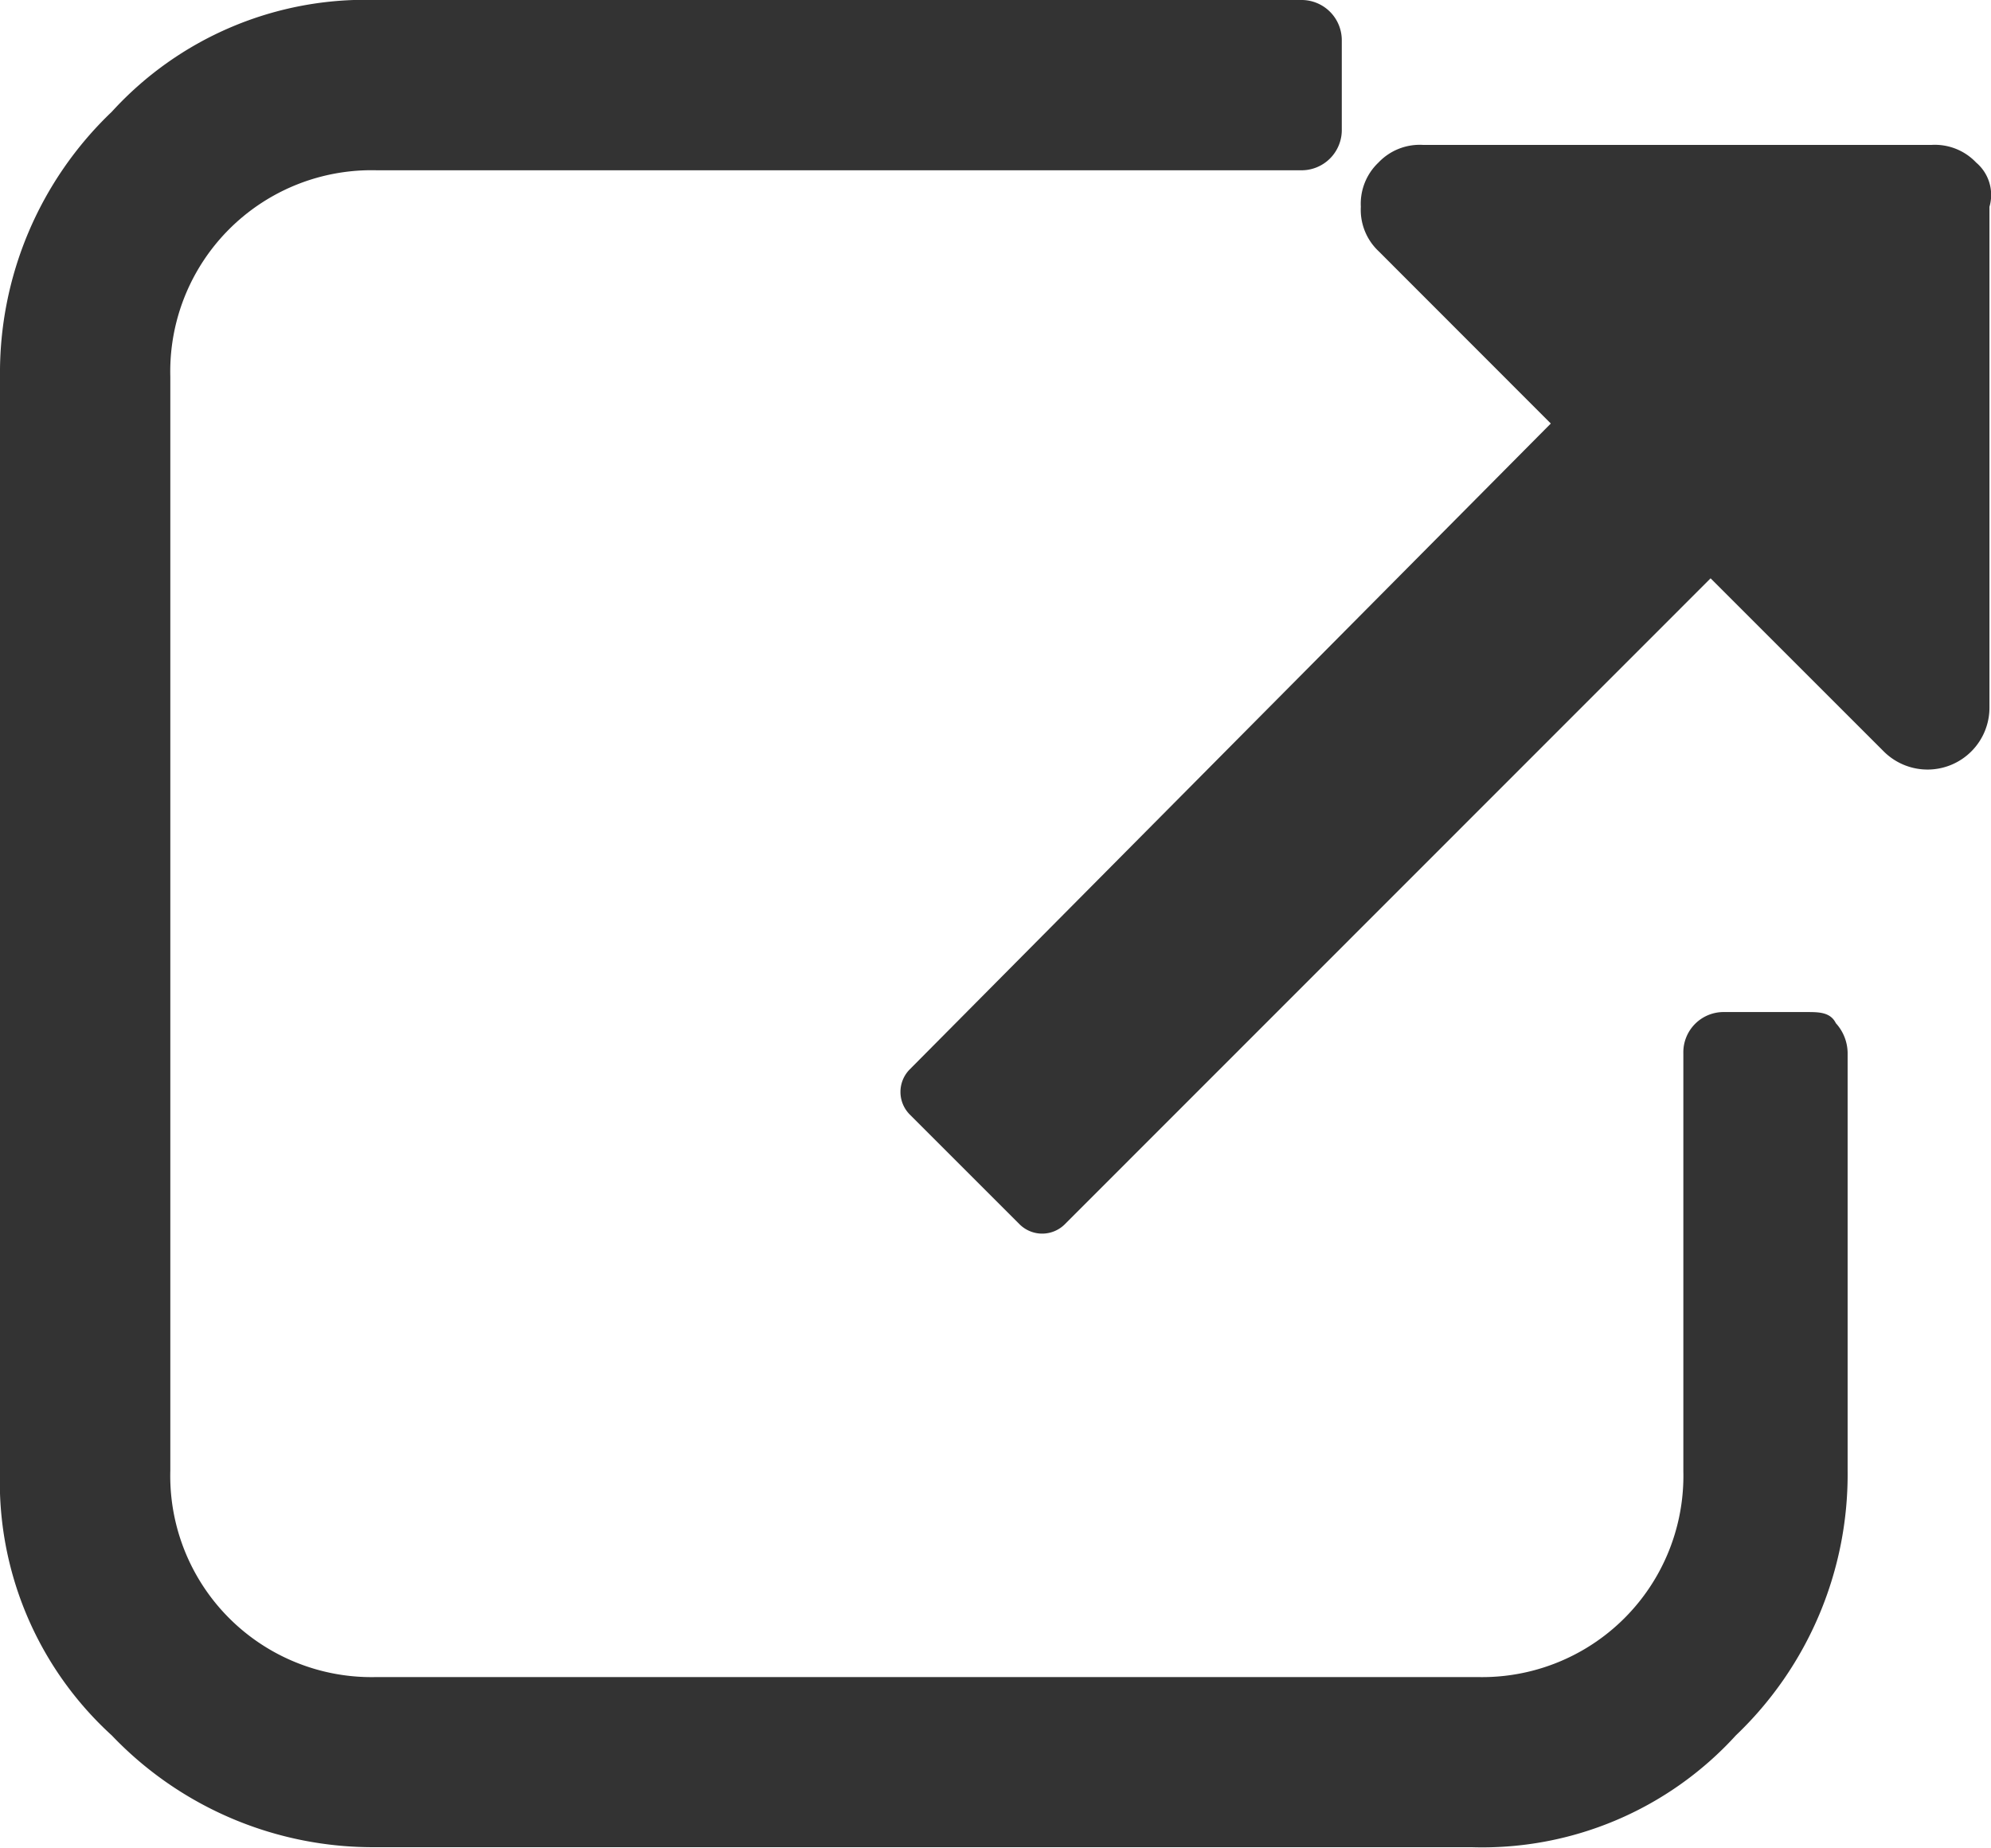 <svg xmlns="http://www.w3.org/2000/svg" width="12.859" height="11.936" viewBox="0 0 12.859 11.936">
  <g id="グループ_4705" data-name="グループ 4705" transform="translate(0 -1.064)">
    <path id="パス_3263" data-name="パス 3263" d="M11.67,9.738h-.532a.26.26,0,0,0-.266.266v2.7a1.3,1.3,0,0,1-1.33,1.33H2.433A1.3,1.3,0,0,1,1.1,12.7V5.633A1.3,1.3,0,0,1,2.433,4.3H8.4a.26.26,0,0,0,.266-.266v-.57A.26.26,0,0,0,8.4,3.2H2.433a2.215,2.215,0,0,0-1.711.722A2.33,2.33,0,0,0,0,5.633V12.7a2.215,2.215,0,0,0,.722,1.711,2.33,2.33,0,0,0,1.711.722H9.5a2.215,2.215,0,0,0,1.711-.722,2.33,2.33,0,0,0,.722-1.711V10a.29.29,0,0,0-.076-.19C11.822,9.738,11.746,9.738,11.67,9.738Z" transform="translate(0 -2.136)" fill="#333"/>
    <path id="パス_3264" data-name="パス 3264" d="M22.247.514A.367.367,0,0,0,21.961.4H18.673a.367.367,0,0,0-.286.114A.367.367,0,0,0,18.273.8a.367.367,0,0,0,.114.286L19.5,2.2,15.357,6.375a.207.207,0,0,0,0,.286l.715.715a.207.207,0,0,0,.286,0L20.532,3.2l1.115,1.115a.4.4,0,0,0,.686-.286V.8A.274.274,0,0,0,22.247.514Z" transform="translate(-9.484 1.6)" fill="#333"/>
  </g>
</svg>
